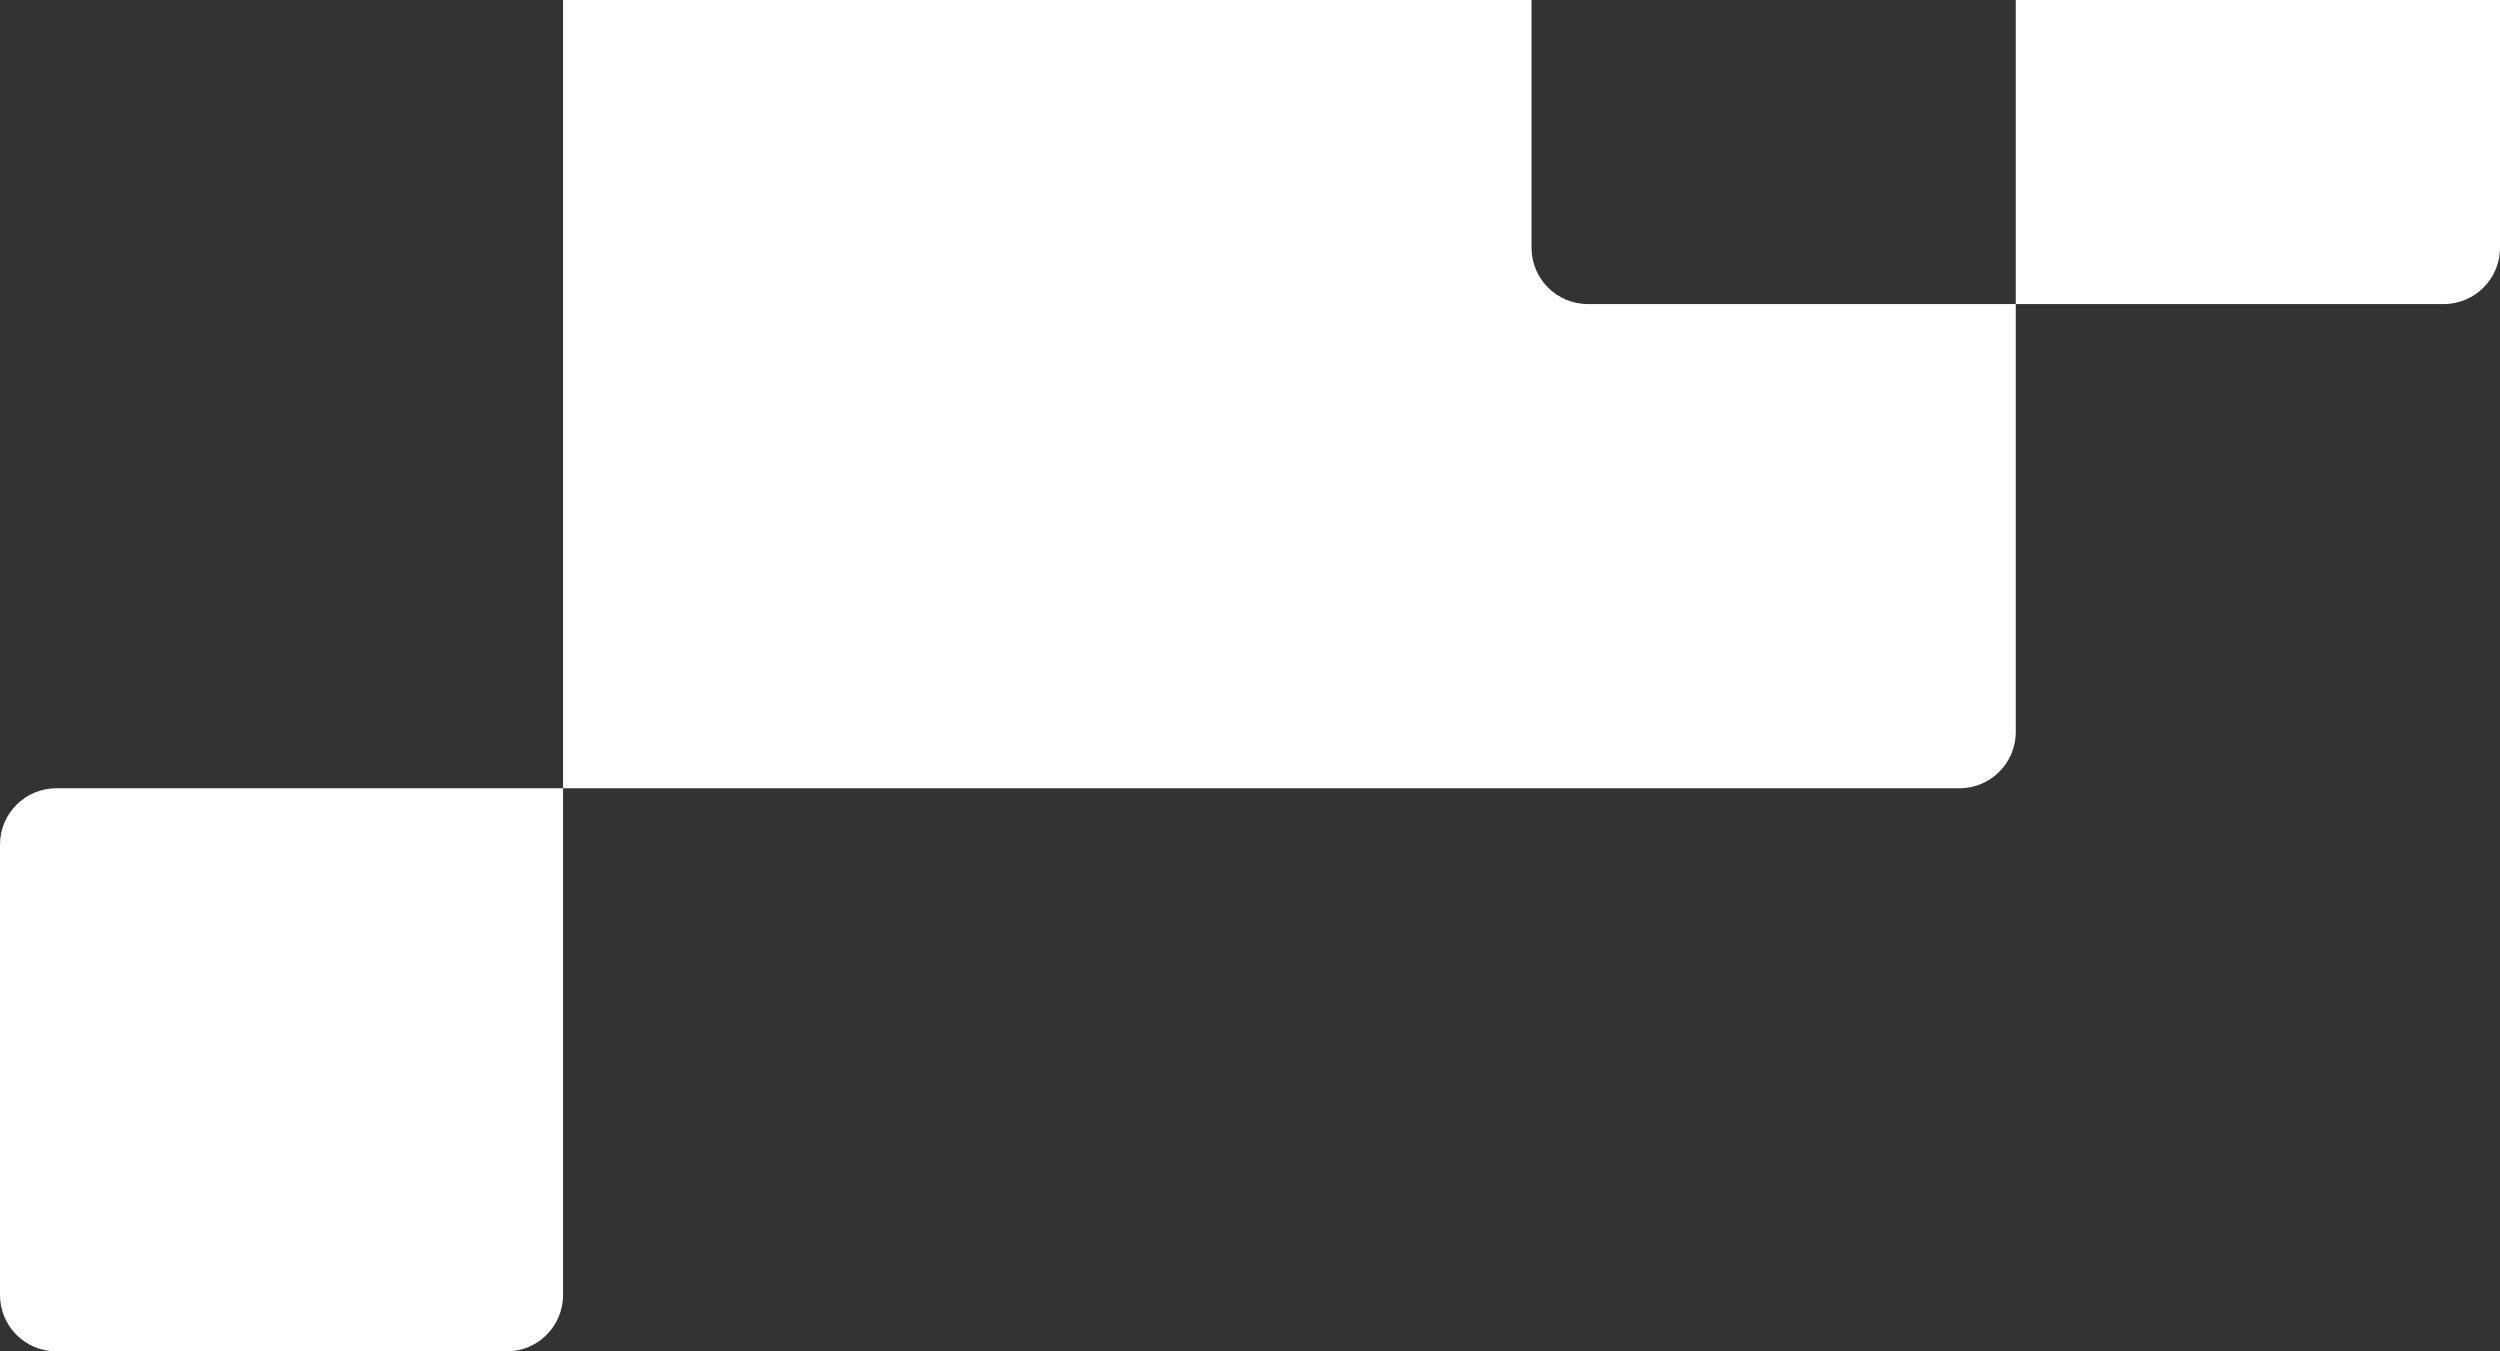 <svg width="222" height="120" viewBox="0 0 222 120" fill="none" xmlns="http://www.w3.org/2000/svg">
<rect x="0" y="0" width="222" height="120" fill="#333333" stroke="none"/>
<path fill-rule="evenodd" clip-rule="evenodd" d="M50 0V70H5C2.239 70 0 72.239 0 75V115C0 117.761 2.239 120 5 120H45C47.761 120 50 117.761 50 115V70H136H174C176.761 70 179 67.761 179 65V27H217C219.761 27 222 24.761 222 22V0H179V27H141C138.239 27 136 24.761 136 22V0H50Z" fill="white"/>
</svg>
